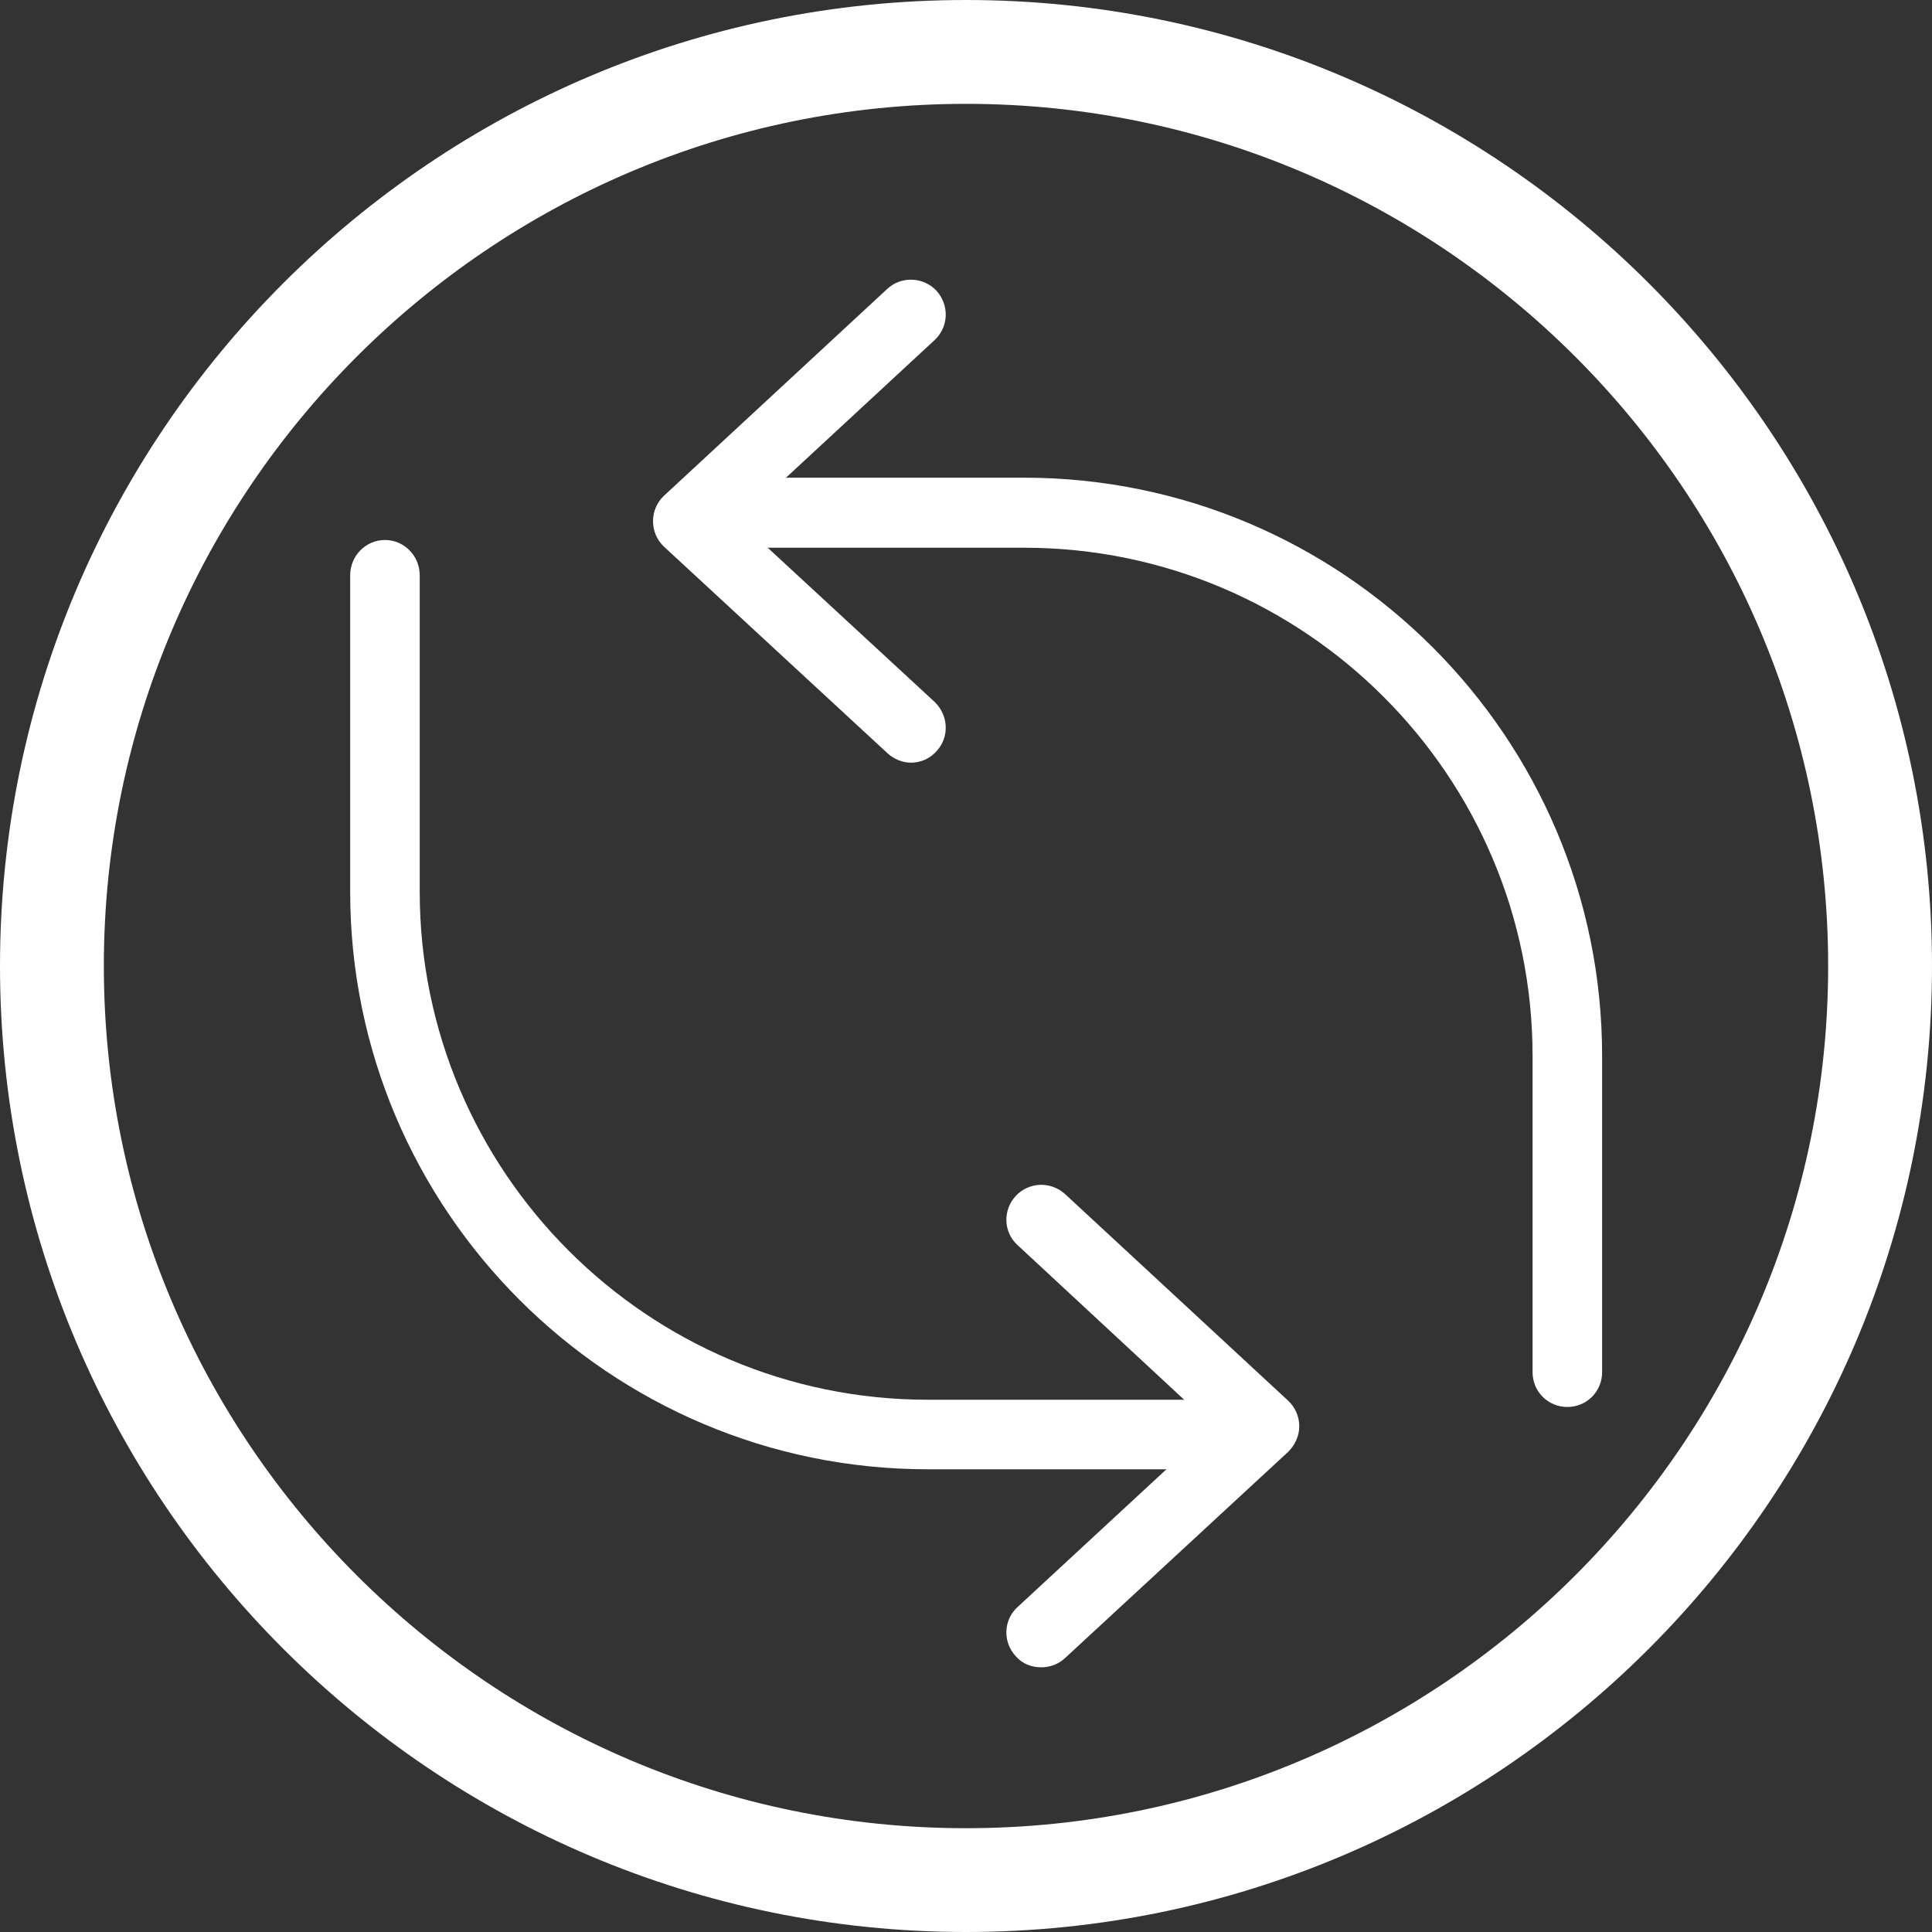 <?xml version="1.0" encoding="utf-8"?>
<!-- Generator: Adobe Illustrator 16.0.0, SVG Export Plug-In . SVG Version: 6.00 Build 0)  -->
<!DOCTYPE svg PUBLIC "-//W3C//DTD SVG 1.1//EN" "http://www.w3.org/Graphics/SVG/1.1/DTD/svg11.dtd">
<svg version="1.1" id="Layer_1" xmlns="http://www.w3.org/2000/svg" xmlns:xlink="http://www.w3.org/1999/xlink" x="0px" y="0px"
	 width="40px" height="40px" viewBox="0 0 40 40" enable-background="new 0 0 40 40" xml:space="preserve">
<rect x="0" y="0" width="40" height="40" fill="#333333" stroke="none"/>
<g>
	<g>
		<g>
			<g>
				<g>
					<path fill="#FFFFFF" d="M32.45,29.13c-0.4,0-0.72-0.32-0.72-0.72v-6.55c0-5.801-4.72-10.52-10.53-10.52h-6.55
						c-0.4,0-0.72-0.33-0.72-0.73c0-0.39,0.32-0.72,0.72-0.72h6.55c6.6,0,11.97,5.37,11.97,11.97v6.55
						C33.17,28.81,32.85,29.13,32.45,29.13z"/>
				</g>
				<g>
					<path fill="#FFFFFF" d="M18.86,15.79c-0.17,0-0.35-0.069-0.49-0.199l-4.62-4.27c-0.15-0.14-0.23-0.33-0.23-0.531
						c0-0.199,0.08-0.39,0.23-0.529l4.62-4.28c0.29-0.27,0.75-0.25,1.02,0.04c0.27,0.301,0.25,0.75-0.04,1.02l-4.05,3.75l4.05,3.741
						c0.29,0.279,0.31,0.73,0.04,1.02C19.25,15.71,19.06,15.79,18.86,15.79z"/>
				</g>
			</g>
			<g>
				<g>
					<path fill="#FFFFFF" d="M25.77,30.42h-6.56c-6.59,0-11.96-5.36-11.96-11.96v-6.55c0-0.4,0.32-0.73,0.72-0.73
						c0.4,0,0.72,0.33,0.72,0.73v6.55c0,5.8,4.72,10.52,10.52,10.52h6.56c0.4,0,0.72,0.32,0.72,0.72
						C26.49,30.101,26.17,30.42,25.77,30.42z"/>
				</g>
				<g>
					<path fill="#FFFFFF" d="M21.56,34.52c-0.2,0-0.39-0.069-0.53-0.23c-0.27-0.29-0.26-0.75,0.04-1.02l4.04-3.739l-4.04-3.75
						c-0.3-0.27-0.31-0.73-0.04-1.02s0.72-0.31,1.02-0.04L26.67,29c0.14,0.13,0.23,0.32,0.23,0.53c0,0.2-0.09,0.39-0.23,0.529
						l-4.62,4.27C21.91,34.46,21.73,34.52,21.56,34.52z"/>
				</g>
			</g>
		</g>
	</g>
	<path fill-rule="evenodd" clip-rule="evenodd" fill="#FFFFFF" d="M20,2.15C10.16,2.15,2.15,10.16,2.15,20
		c0,9.84,8.01,17.851,17.85,17.851S37.85,29.84,37.85,20C37.85,10.16,29.84,2.15,20,2.15z M20,40C8.97,40,0,31.03,0,20
		C0,8.97,8.97,0,20,0c11.03,0,20,8.97,20,20C40,31.03,31.03,40,20,40z"/>
</g>
</svg>
